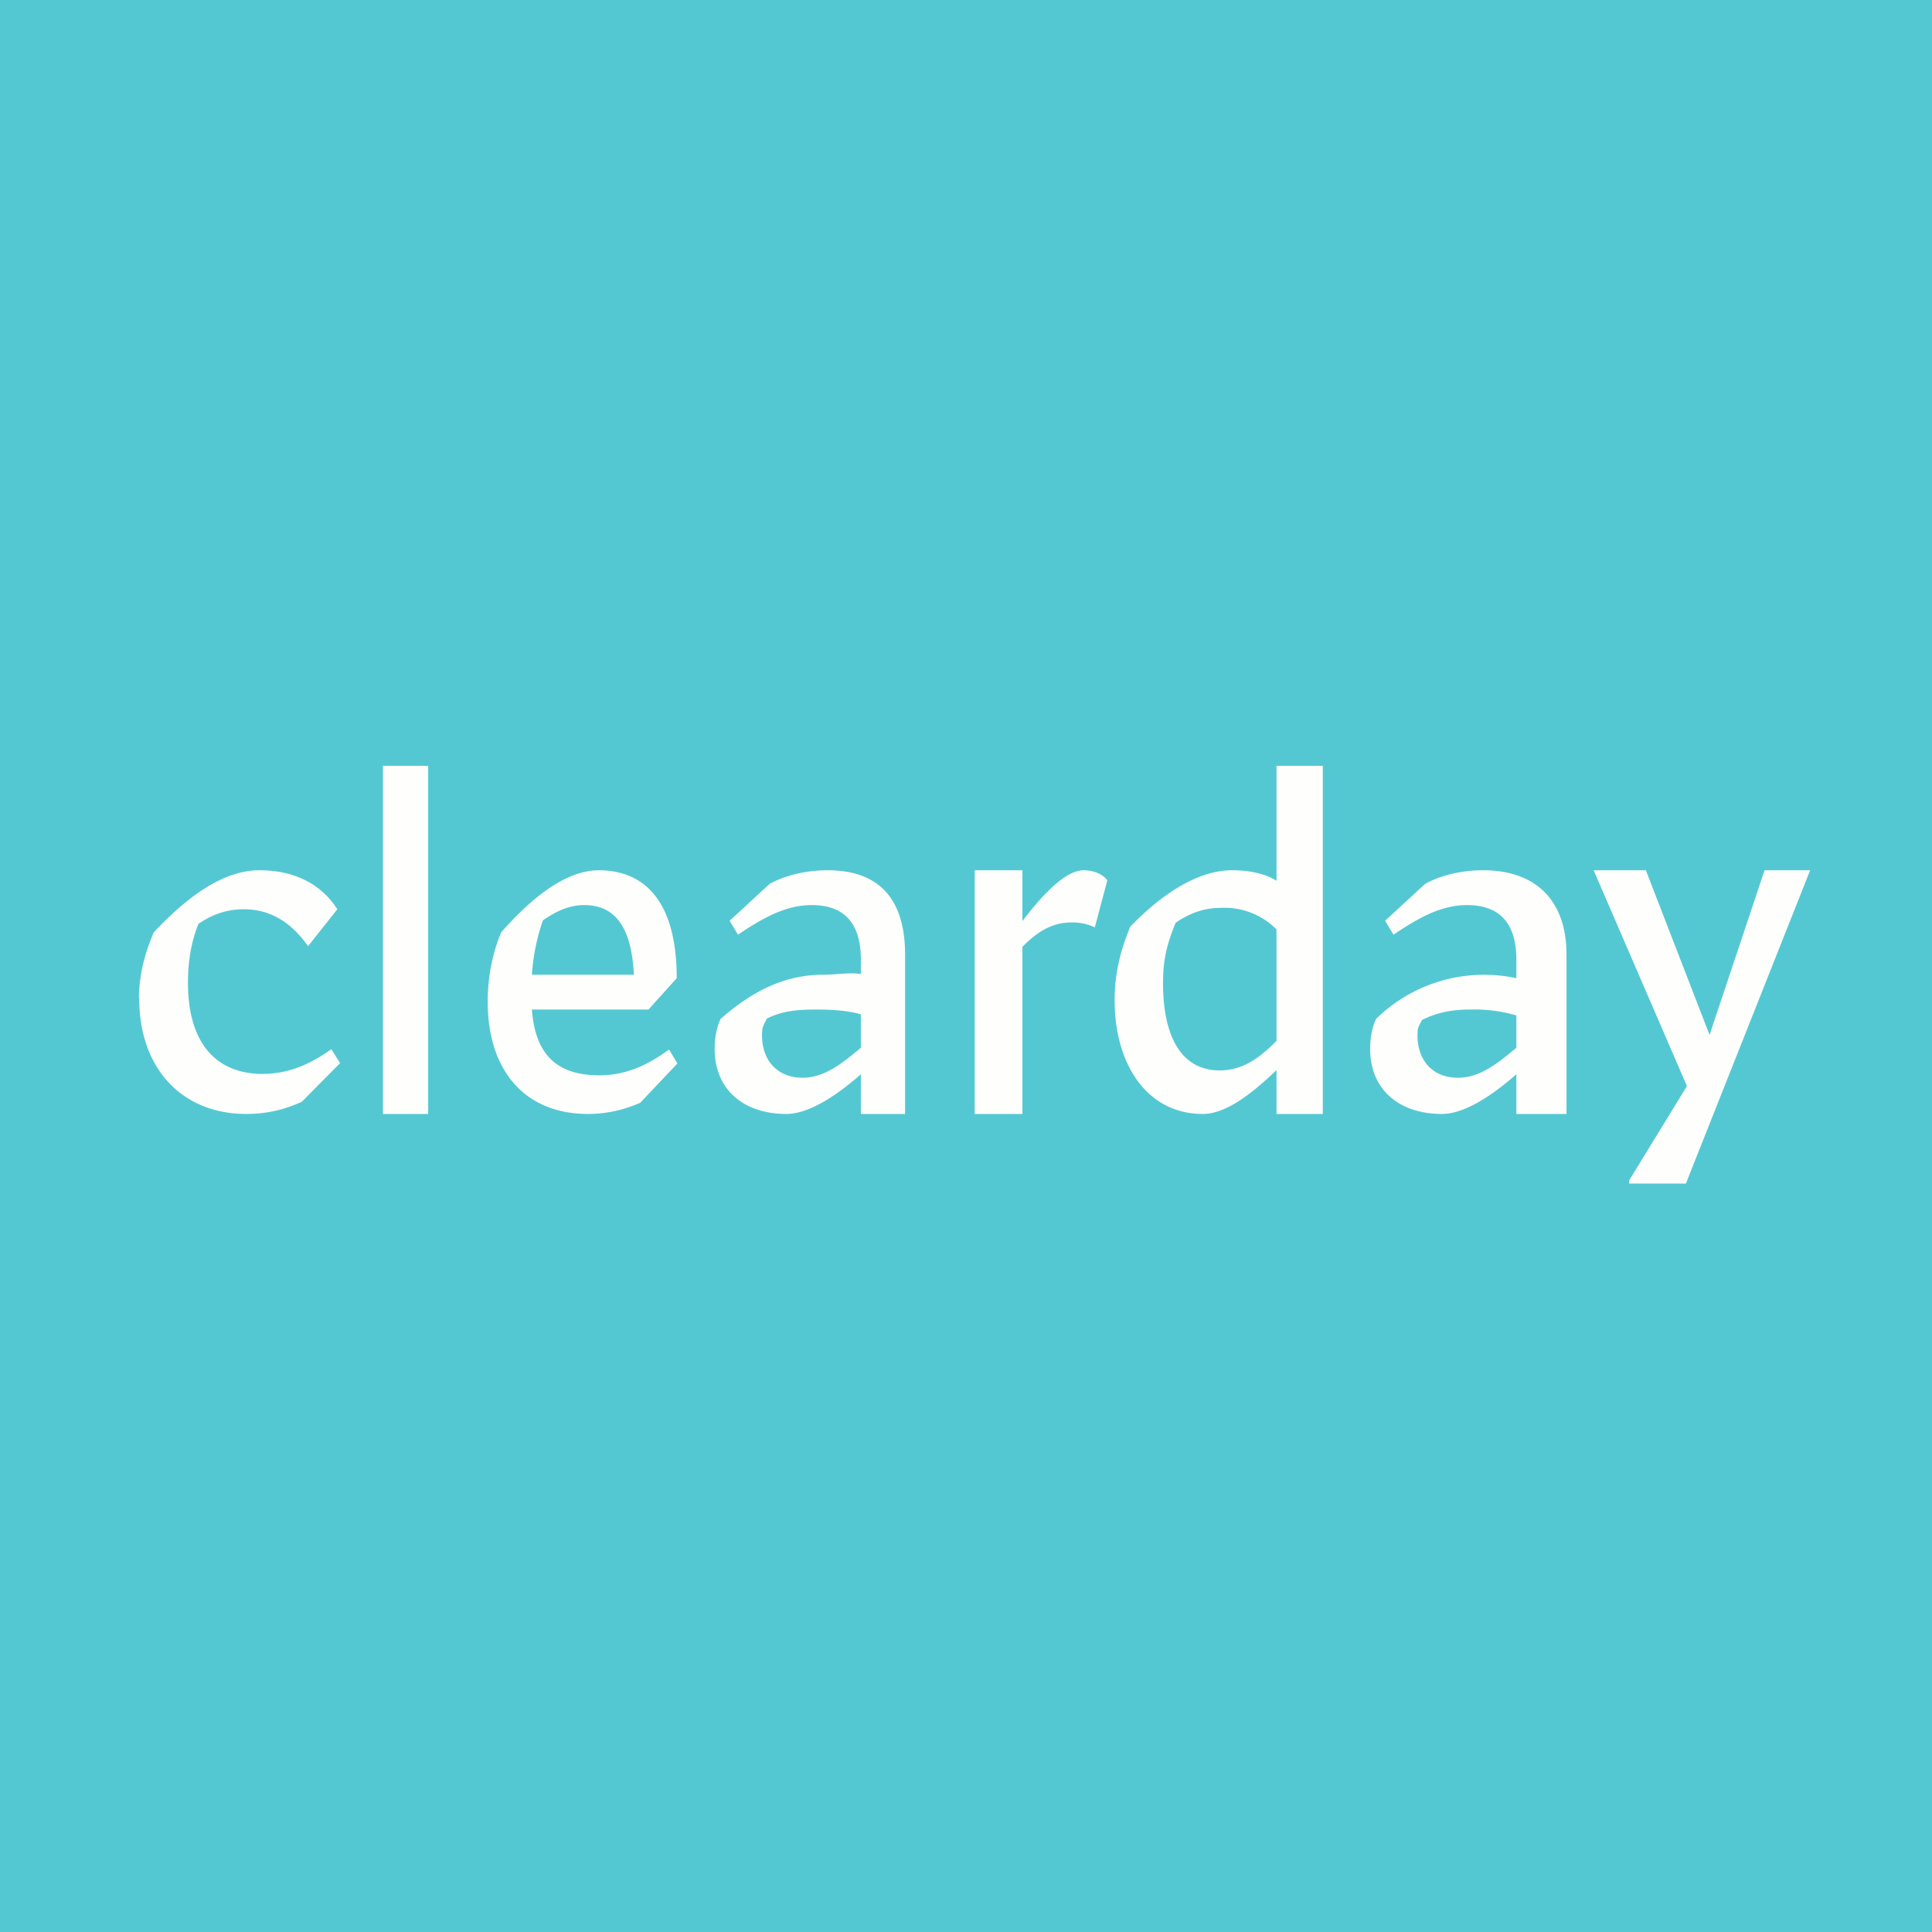 <?xml version="1.0" encoding="UTF-8"?>
<!-- generated by Finnhub -->
<svg viewBox="0 0 55.5 55.5" xmlns="http://www.w3.org/2000/svg">
<path d="M 0,0 H 55.5 V 55.5 H 0 Z" fill="rgb(84, 200, 210)"/>
<path d="M 3.99,28.665 C 4,28.01 4.15,27.4 4.42,26.78 C 5.14,26.02 6.25,25 7.45,25 C 8.61,25 9.31,25.52 9.69,26.12 L 8.85,27.18 C 8.48,26.66 7.92,26.12 7,26.12 C 6.52,26.12 6.09,26.27 5.7,26.54 C 5.48,27.09 5.4,27.65 5.4,28.23 C 5.4,30.06 6.29,30.85 7.54,30.85 C 8.37,30.85 9.01,30.5 9.52,30.14 L 9.77,30.54 L 8.67,31.65 C 8.31,31.81 7.81,32 7.07,32 C 5.27,32 4,30.74 4,28.68 Z M 11,32 H 12.3 V 22 H 11 V 32 Z M 15.6,26.43 A 5.87,5.87 0 0,0 15.28,28 H 18.21 C 18.14,26.6 17.65,26 16.78,26 C 16.35,26 15.97,26.18 15.61,26.43 Z M 16.89,32 C 15.09,32 14.01,30.77 14.01,28.77 C 14.01,28.07 14.15,27.36 14.4,26.78 C 15.07,26.02 16.13,25 17.2,25 C 18.53,25 19.44,25.91 19.44,28.1 L 18.63,29 H 15.28 C 15.38,30.38 16.08,30.89 17.22,30.89 C 18.08,30.89 18.72,30.51 19.22,30.15 L 19.46,30.55 L 18.39,31.68 C 18.02,31.84 17.52,32 16.89,32 Z M 24.73,30.1 V 29.14 C 24.41,29.04 23.95,29 23.43,29 C 22.84,29 22.43,29.06 22.03,29.26 C 21.93,29.46 21.89,29.5 21.89,29.74 C 21.89,30.5 22.37,30.96 23.05,30.96 C 23.7,30.96 24.21,30.53 24.73,30.1 Z M 24.73,30.86 C 24.15,31.37 23.3,32 22.59,32 C 21.36,32 20.53,31.3 20.53,30.13 C 20.53,29.83 20.58,29.53 20.7,29.27 C 21.5,28.57 22.44,28 23.65,28 C 24.02,28 24.41,27.93 24.73,27.98 V 27.57 C 24.73,26.61 24.33,26 23.32,26 C 22.56,26 21.9,26.38 21.2,26.85 L 20.96,26.45 L 22.11,25.39 C 22.51,25.17 23.09,25 23.78,25 C 25.3,25 26,25.88 26,27.42 V 32 H 24.73 V 30.86 Z M 29.37,27.2 V 32 H 28 V 25 H 29.37 V 26.46 C 29.98,25.66 30.62,25 31.13,25 C 31.43,25 31.69,25.12 31.81,25.29 L 31.45,26.64 A 1.5,1.5 0 0,0 30.77,26.5 C 30.23,26.5 29.8,26.76 29.37,27.2 Z M 36.67,29.9 V 26.7 A 2.1,2.1 0 0,0 35.07,26.08 C 34.61,26.08 34.19,26.22 33.77,26.51 C 33.53,27.11 33.41,27.54 33.41,28.24 C 33.41,29.72 33.9,30.75 35.04,30.75 C 35.7,30.75 36.2,30.38 36.67,29.9 Z M 36.67,30.74 C 35.96,31.42 35.22,32 34.55,32 C 32.97,32 32.02,30.6 32.02,28.73 C 32.02,28 32.17,27.34 32.47,26.62 C 33.24,25.82 34.31,25 35.39,25 C 35.92,25 36.34,25.1 36.67,25.3 V 22 H 38 V 32 H 36.67 V 30.74 Z M 43.56,30.1 V 29.17 A 4.3,4.3 0 0,0 42.25,29 C 41.67,29 41.25,29.1 40.85,29.3 C 40.75,29.5 40.72,29.5 40.72,29.74 C 40.72,30.5 41.19,30.96 41.88,30.96 C 42.53,30.96 43.04,30.53 43.56,30.1 Z M 43.56,30.86 C 42.98,31.37 42.13,32 41.42,32 C 40.19,32 39.36,31.3 39.36,30.13 C 39.36,29.83 39.41,29.53 39.53,29.27 A 4.43,4.43 0 0,1 43.56,28.1 V 27.57 C 43.56,26.61 43.16,26 42.14,26 C 41.39,26 40.73,26.38 40.03,26.85 L 39.79,26.45 L 40.94,25.39 C 41.34,25.17 41.92,25 42.61,25 C 44.13,25 45,25.88 45,27.42 V 32 H 43.56 V 30.86 Z M 46.8,34 V 33.91 L 48.46,31.2 L 45.78,25 H 47.28 L 49.11,29.73 L 50.69,25 H 52 L 48.43,34 H 46.81 Z" fill="rgb(254, 254, 253)"/>
</svg>
